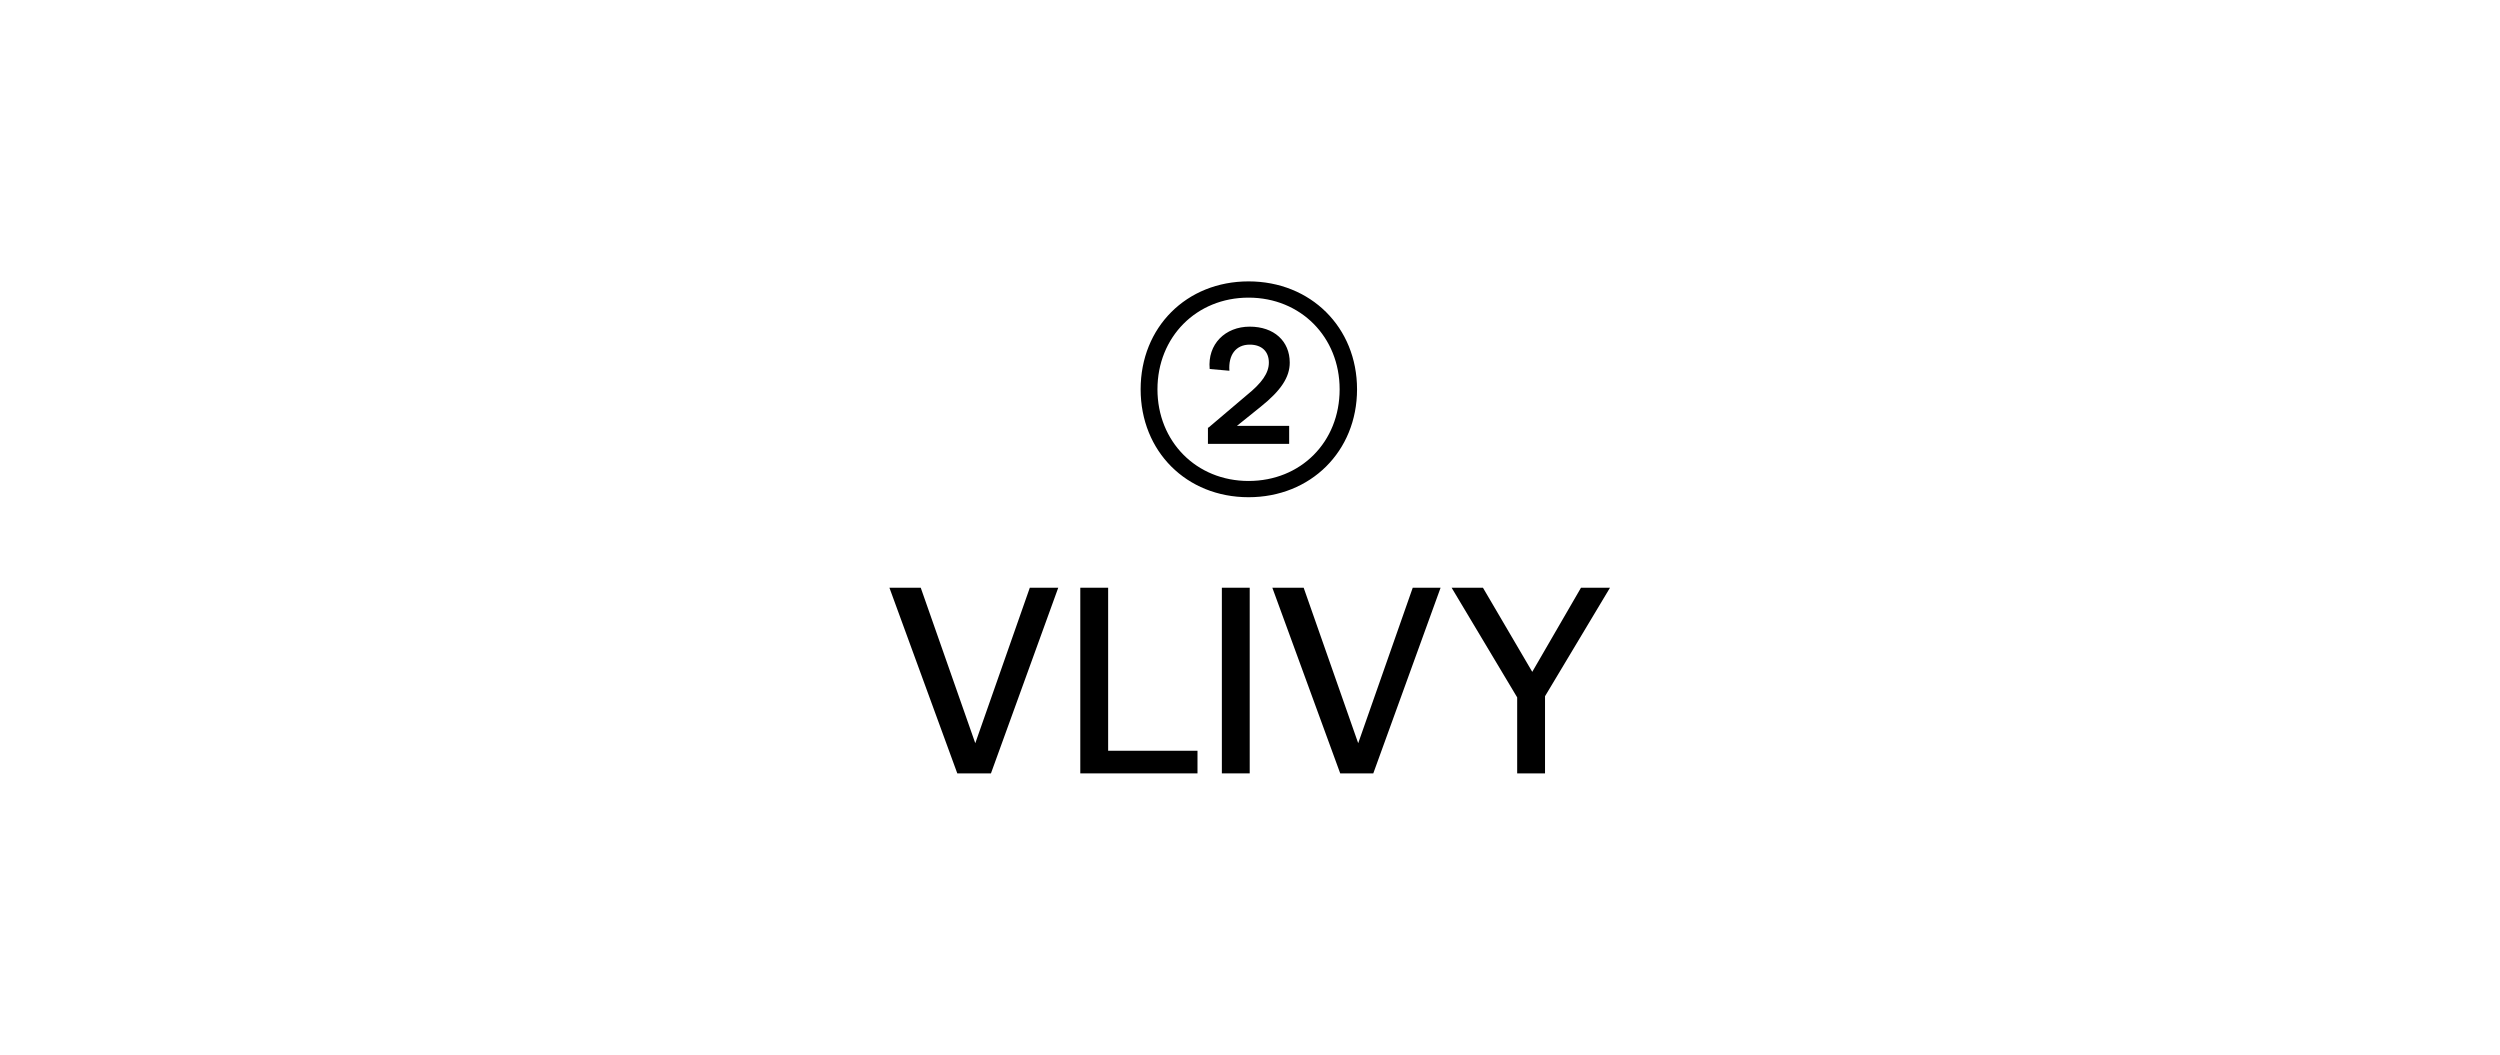 <?xml version="1.0" encoding="utf-8"?>
<!-- Generator: Adobe Illustrator 27.8.1, SVG Export Plug-In . SVG Version: 6.00 Build 0)  -->
<!DOCTYPE svg PUBLIC "-//W3C//DTD SVG 1.1//EN" "http://www.w3.org/Graphics/SVG/1.1/DTD/svg11.dtd">
<svg version="1.1" id="Layer_1" xmlns:x="http://ns.adobe.com/Extensibility/1.0/" xmlns:i="http://ns.adobe.com/AdobeIllustrator/10.0/" xmlns:graph="http://ns.adobe.com/Graphs/1.0/"
	 xmlns="http://www.w3.org/2000/svg" xmlns:xlink="http://www.w3.org/1999/xlink" x="0px" y="0px" viewBox="0 0 430.9 181.8"
	 style="enable-background:new 0 0 430.9 181.8;" xml:space="preserve">
<g>
	<path d="M196.6,67.1c0-10.7,7.9-18.6,18.6-18.6c10.7,0,18.7,7.9,18.7,18.6s-8,18.6-18.7,18.6C204.5,85.7,196.6,77.8,196.6,67.1z
		 M230.9,67.1c0-9-6.7-15.8-15.7-15.8c-9,0-15.7,6.8-15.7,15.8s6.7,15.8,15.7,15.8C224.2,82.9,230.9,76.2,230.9,67.1z M208.3,73.7
		l6.6-5.6c2.6-2.1,3.8-3.8,3.8-5.6c0-1.9-1.2-3.1-3.3-3.1c-2.4,0-3.7,1.8-3.5,4.5l-3.4-0.3c-0.4-4.3,2.7-7.3,6.9-7.3
		c4.2,0,6.9,2.5,6.9,6.2c0,2.5-1.5,4.8-5,7.6l-4.1,3.3h9v3.1h-14V73.7z"/>
	<path d="M182.4,101.3l-11.6,32H165l-11.7-32h5.4l9.4,26.8l9.4-26.8H182.4z"/>
	<path d="M186.2,101.3h4.8v28.1h15.4v3.9h-20.2V101.3z"/>
	<path d="M210.6,101.3h4.8v32h-4.8V101.3z"/>
	<path d="M248.3,101.3l-11.6,32H231l-11.7-32h5.4l9.4,26.8l9.4-26.8H248.3z"/>
	<path d="M277.5,101.3L266.3,120v13.3h-4.8v-13.1l-11.3-18.9h5.4l8.5,14.5l8.4-14.5H277.5z"/>
</g>
</svg>
